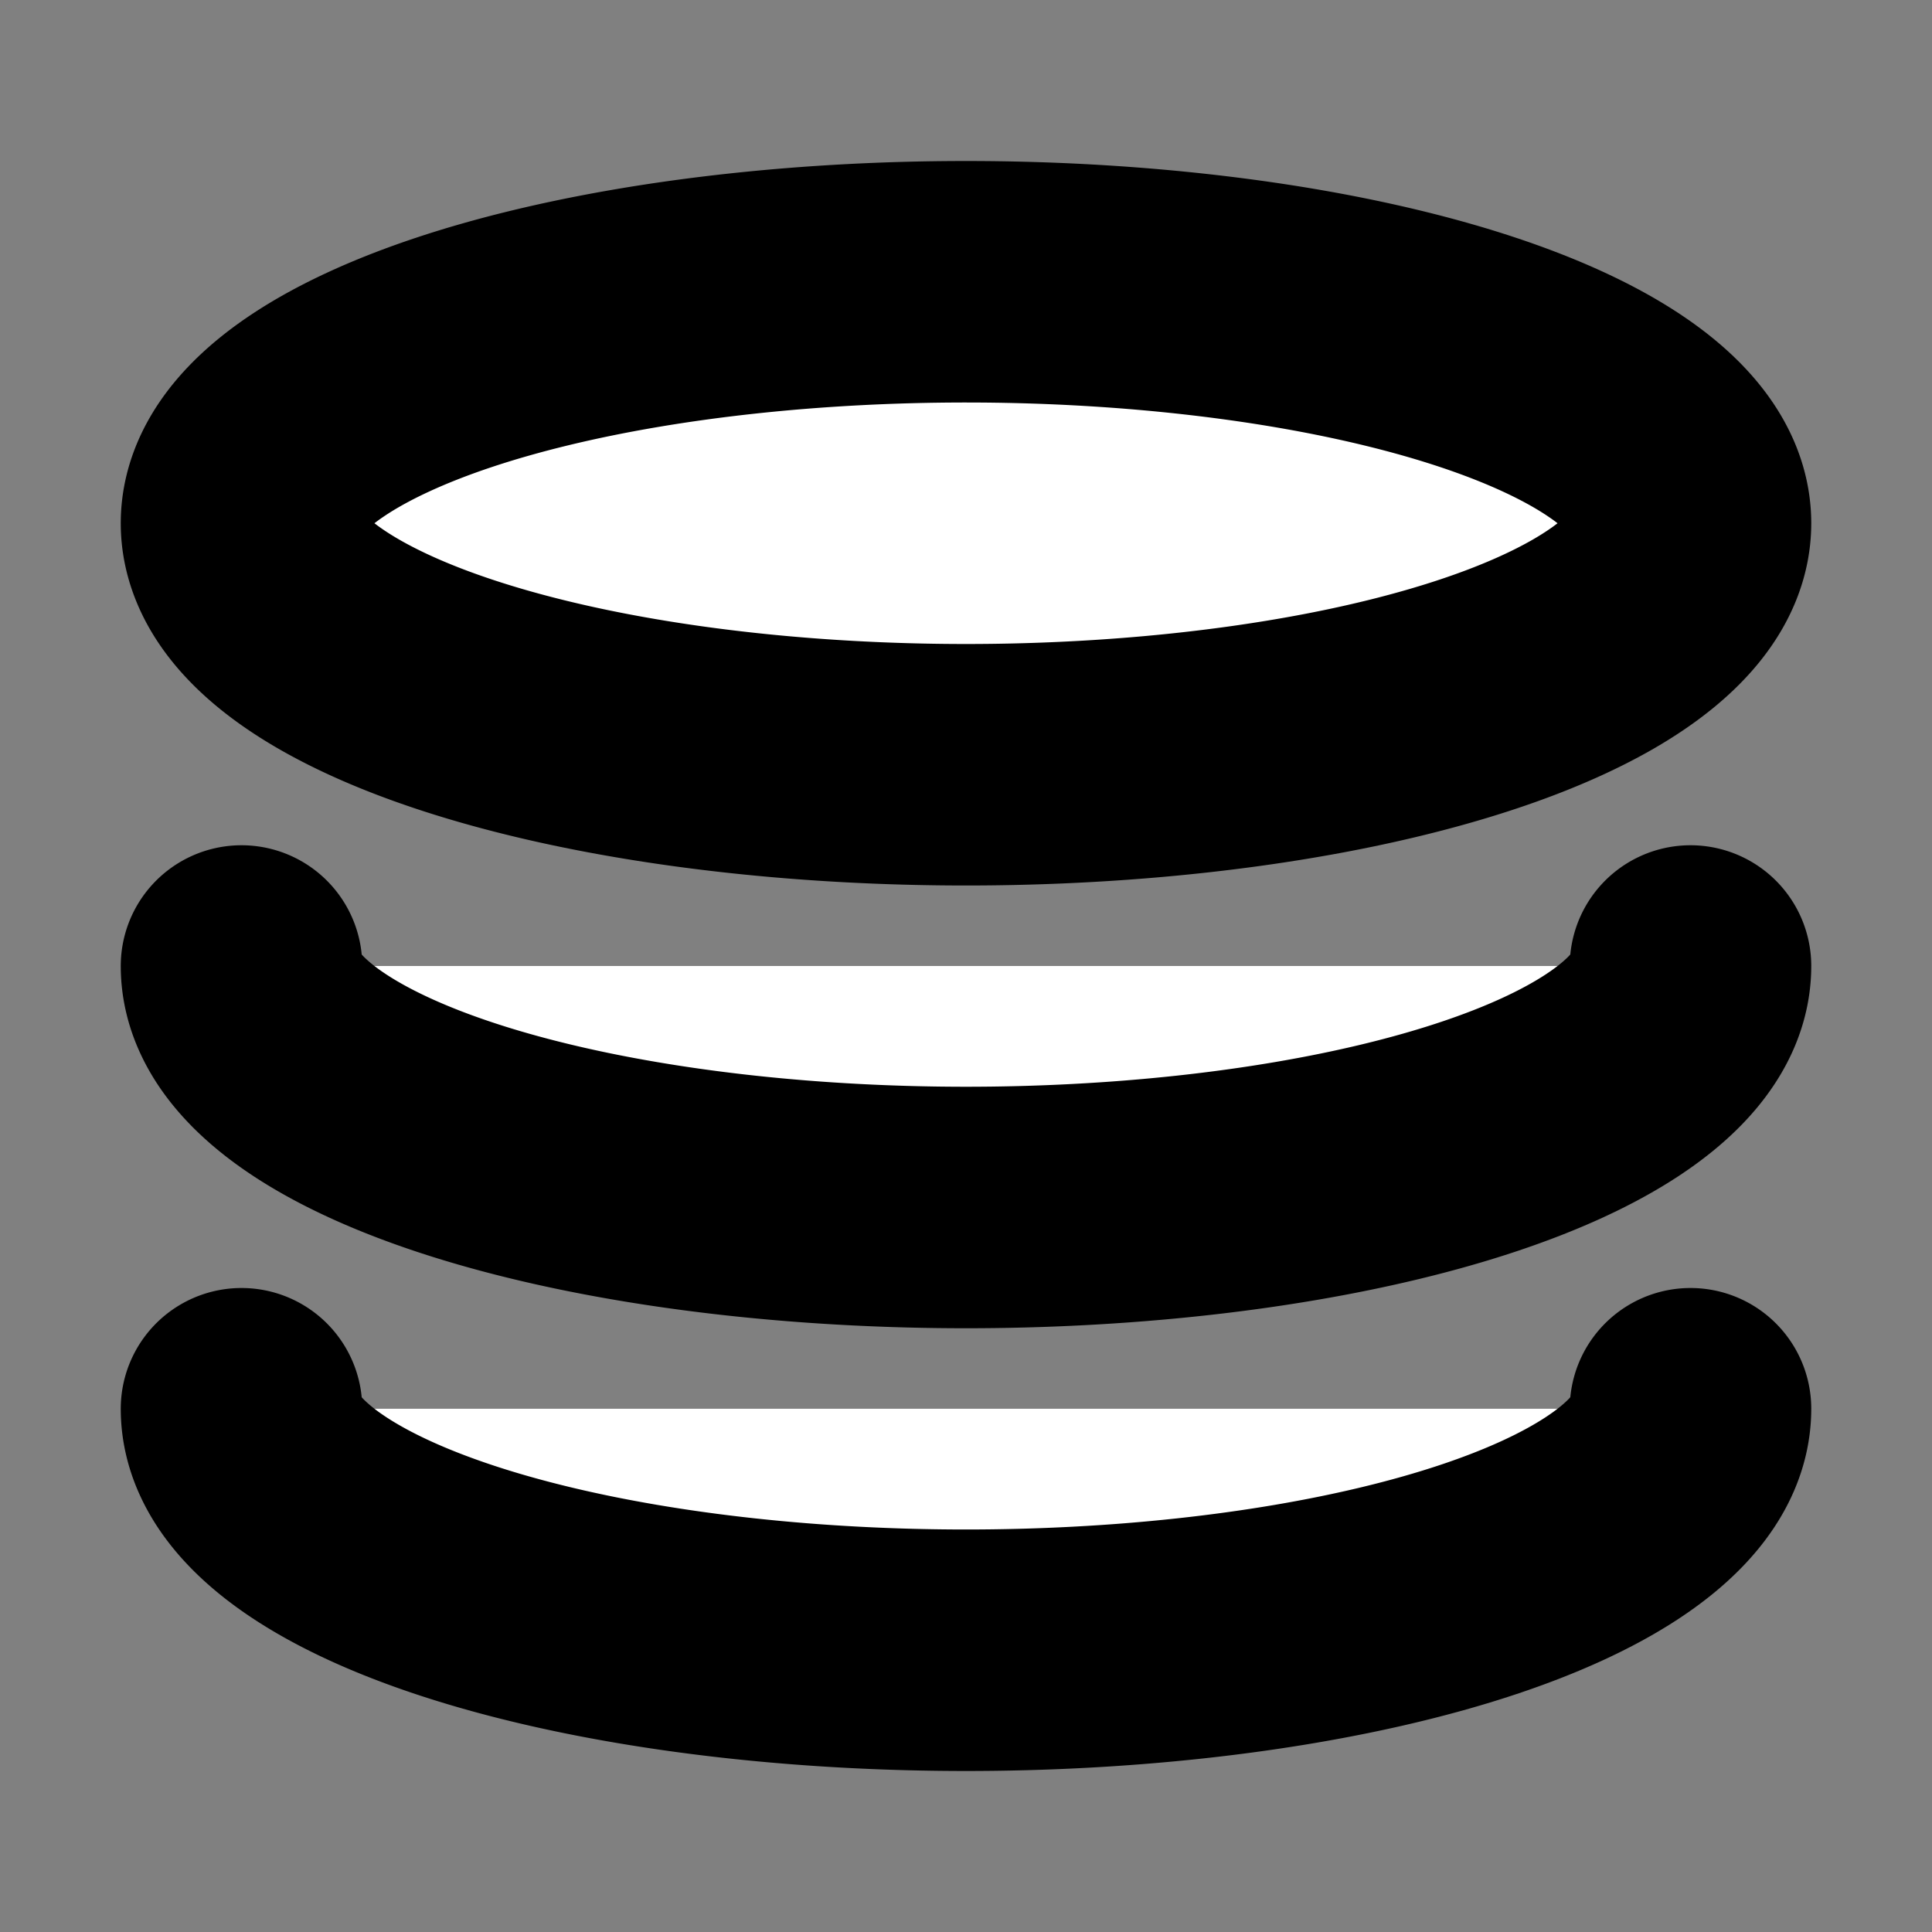 <svg xmlns="http://www.w3.org/2000/svg" width="24" height="24" viewBox="0 0 24 24" fill="#fff" stroke="currentColor" stroke-width="3" stroke-linecap="round" stroke-linejoin="round" class="lucide lucide-icon"><rect x="0" y="0" width="24" height="24" fill="#808080" stroke="none"/><style>
        @media screen and (prefers-color-scheme: light) {
          svg { fill: transparent !important; }
        }
        @media screen and (prefers-color-scheme: dark) {
          svg { stroke: #fff; fill: transparent !important; }
        }
      </style><path d="M 3 12 A9 3 0 0 0 21 12"></path><path d="M 3 17.5 A9 3 0 0 0 21 17.5"></path><path d="M21 6.5a9 3 0 0 1-9 3 9 3 0 0 1-9-3 9 3 0 0 1 18 0"></path></svg>